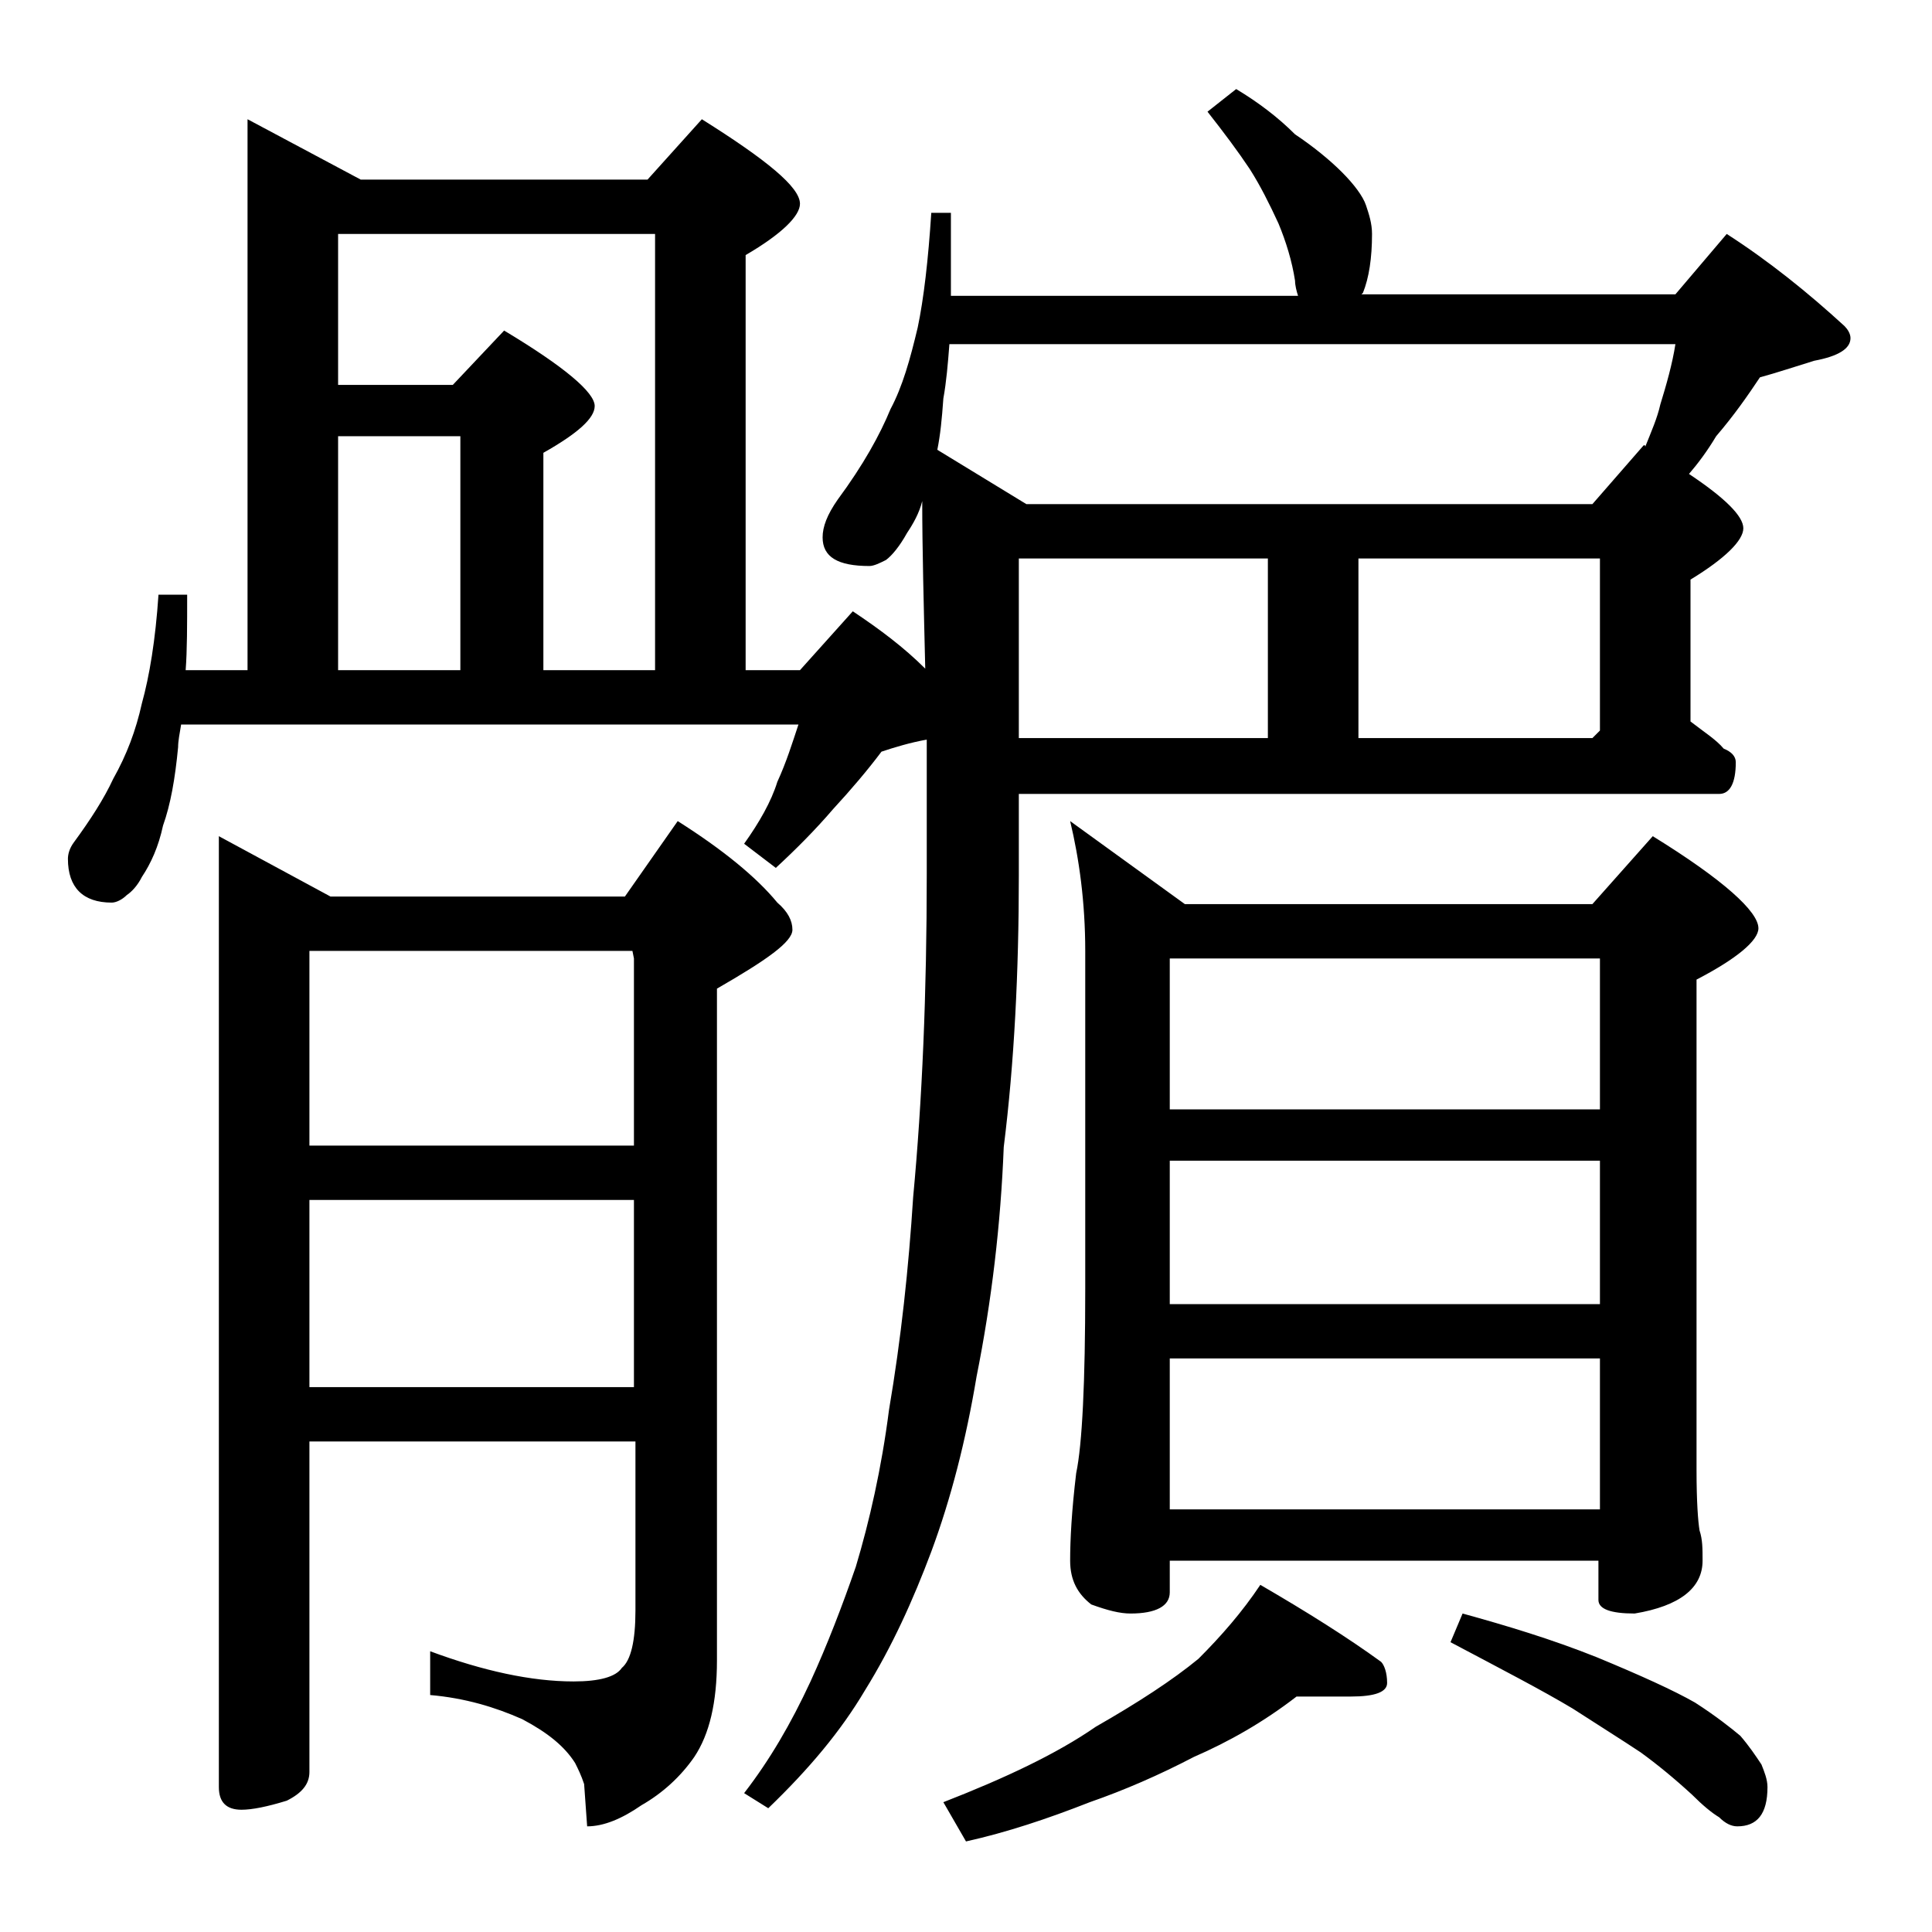 <?xml version="1.0" encoding="utf-8"?>
<!-- Generator: Adobe Illustrator 18.0.0, SVG Export Plug-In . SVG Version: 6.00 Build 0)  -->
<!DOCTYPE svg PUBLIC "-//W3C//DTD SVG 1.1//EN" "http://www.w3.org/Graphics/SVG/1.1/DTD/svg11.dtd">
<svg version="1.1" id="Layer_1" xmlns="http://www.w3.org/2000/svg" xmlns:xlink="http://www.w3.org/1999/xlink" x="0px" y="0px"
	 viewBox="0 0 128 128" enable-background="new 0 0 128 128" xml:space="preserve">
<path d="M16.4,7.9l7.5,4h19l3.6-4c4.3,2.7,6.5,4.5,6.5,5.6c0,0.8-1.2,2-3.6,3.4v27.5H53l3.5-3.9c1.8,1.2,3.4,2.4,4.8,3.8
	c-0.1-4.2-0.2-8-0.2-11.1c-0.2,0.8-0.6,1.5-1,2.1c-0.5,0.9-1,1.5-1.4,1.8c-0.4,0.2-0.8,0.4-1.1,0.4c-2.1,0-3.1-0.6-3.1-1.9
	c0-0.7,0.3-1.5,1-2.5c1.7-2.3,2.8-4.3,3.5-6c0.8-1.5,1.3-3.3,1.8-5.4c0.4-1.9,0.7-4.5,0.9-7.6H63v5.5h23c-0.1-0.3-0.2-0.7-0.2-1
	c-0.2-1.3-0.6-2.6-1.1-3.8c-0.6-1.3-1.2-2.5-1.9-3.6C82,10,81.1,8.8,80,7.4l1.9-1.5c1.5,0.9,2.8,1.9,3.9,3c1.2,0.8,2.3,1.7,3.1,2.5
	c0.8,0.8,1.4,1.6,1.6,2.2c0.2,0.6,0.4,1.2,0.4,1.9c0,1.6-0.2,2.9-0.6,3.9l-0.1,0.1H111l3.4-4c2.8,1.8,5.4,3.9,7.8,6.1
	c0.2,0.2,0.4,0.5,0.4,0.8c0,0.7-0.8,1.2-2.4,1.5c-1.3,0.4-2.5,0.8-3.6,1.1c-0.8,1.2-1.7,2.5-2.9,3.9c-0.6,1-1.2,1.8-1.8,2.5
	c2.4,1.6,3.6,2.8,3.6,3.6c0,0.8-1.2,2-3.5,3.4v9.4c0.9,0.7,1.7,1.2,2.2,1.8c0.5,0.2,0.8,0.5,0.8,0.9c0,1.4-0.4,2.1-1.1,2.1H67.5V58
	c0,6.4-0.3,12.4-1,18c-0.2,5.1-0.8,10.2-1.8,15.2c-0.7,4.2-1.7,8.1-3,11.6c-1.2,3.2-2.6,6.3-4.4,9.2c-1.6,2.7-3.7,5.2-6.4,7.8
	l-1.6-1c1.7-2.2,3.1-4.6,4.4-7.4c1.1-2.4,2.1-5,3-7.6c0.9-3,1.7-6.5,2.2-10.4c0.8-4.7,1.3-9.4,1.6-14.1c0.6-6.4,0.9-13.5,0.9-21.4
	v-8.9c-1.1,0.2-2.1,0.5-3,0.8c-0.9,1.2-2,2.5-3.2,3.8c-1.2,1.4-2.5,2.7-3.8,3.9l-2.1-1.6c1-1.4,1.8-2.8,2.2-4.1
	c0.6-1.3,1-2.6,1.4-3.8H12c-0.1,0.6-0.2,1.1-0.2,1.5c-0.2,2.1-0.5,3.8-1,5.2c-0.3,1.4-0.8,2.5-1.4,3.4c-0.3,0.6-0.7,1-1,1.2
	c-0.3,0.3-0.7,0.5-1,0.5c-1.9,0-2.9-1-2.9-2.9c0-0.3,0.1-0.7,0.4-1.1c1.1-1.5,2-2.9,2.6-4.2c0.9-1.6,1.5-3.2,1.9-5
	c0.5-1.8,0.9-4.2,1.1-7.2h1.9c0,2,0,3.7-0.1,5h4.1V7.9z M20.5,95.5v21.9c0,0.8-0.5,1.4-1.5,1.9c-1.3,0.4-2.3,0.6-3,0.6
	c-1,0-1.5-0.5-1.5-1.5v-63l7.4,4h19.5l3.5-5c3,1.9,5.2,3.7,6.6,5.4c0.7,0.6,1,1.2,1,1.8c0,0.8-1.7,2-5,3.9V110
	c0,2.8-0.5,4.9-1.5,6.4c-0.9,1.3-2.1,2.4-3.5,3.2c-1.3,0.9-2.5,1.4-3.6,1.4l-0.2-2.8c-0.2-0.6-0.4-1-0.6-1.4c-0.7-1.1-1.8-2-3.5-2.9
	c-1.8-0.8-3.8-1.4-6.1-1.6v-2.9c3.5,1.3,6.7,2,9.5,2c1.7,0,2.8-0.3,3.2-0.9c0.6-0.5,0.9-1.8,0.9-3.8V95.5H20.5z M20.5,63v12.9H42
	V63.5L41.9,63H20.5z M20.5,79.5v12.4H42V79.5H20.5z M36,44.4h7.4V15.5h-21v10H30l3.4-3.6c4,2.4,6,4.1,6,5c0,0.8-1.1,1.8-3.4,3.1
	V44.4z M22.4,44.4h8.1V28.9h-8.1V44.4z M62.1,29.8l5.9,3.6h37.5l3.4-3.9c0.1,0,0.1,0,0.1,0.1c0.4-1,0.8-1.9,1-2.8
	c0.4-1.3,0.8-2.7,1-4H62.9c-0.1,1.3-0.2,2.5-0.4,3.6C62.4,27.8,62.3,28.8,62.1,29.8z M85.9,112.4c-2.2,1.7-4.5,3-6.8,4
	c-2.3,1.2-4.6,2.2-6.9,3c-2.8,1.1-5.5,2-8.2,2.6l-1.5-2.6c4.1-1.6,7.5-3.2,10.1-5c2.8-1.6,5.1-3.1,6.8-4.5c1.5-1.5,2.9-3.1,4.1-4.9
	c3.1,1.8,5.8,3.5,8,5.1c0.2,0.2,0.4,0.7,0.4,1.4c0,0.6-0.8,0.9-2.4,0.9H85.9z M67.5,37v11.9H84V37H67.5z M70.9,54.4l7.6,5.5h27
	l4-4.5c4.7,2.9,7,5,7,6.1c0,0.8-1.4,2-4.1,3.4v32.5c0,2.1,0.1,3.4,0.2,4c0.2,0.6,0.2,1.2,0.2,2c0,1.8-1.5,3-4.5,3.5
	c-1.6,0-2.4-0.3-2.4-0.9v-2.6H77.5v2.1c0,0.9-0.9,1.4-2.6,1.4c-0.7,0-1.5-0.2-2.6-0.6c-0.9-0.7-1.4-1.6-1.4-2.9
	c0-1.4,0.1-3.3,0.4-5.8c0.4-1.9,0.6-6,0.6-12.2V63C71.9,59.8,71.5,56.9,70.9,54.4z M77.5,73.5H106v-10H77.5V73.5z M77.5,86.4H106
	v-9.5H77.5V86.4z M77.5,100H106V90H77.5V100z M90,37v11.9h15.5l0.5-0.5V37H90z M96.9,106.9c2.9,0.8,5.9,1.7,8.9,2.9
	c2.9,1.2,5.1,2.2,6.5,3c1.4,0.9,2.4,1.7,3,2.2c0.6,0.7,1,1.3,1.4,1.9c0.2,0.5,0.4,1,0.4,1.5c0,1.8-0.7,2.6-2,2.6
	c-0.4,0-0.8-0.2-1.2-0.6c-0.5-0.3-1.1-0.8-1.8-1.5c-1.2-1.1-2.3-2-3.4-2.8c-1.2-0.8-2.8-1.8-4.5-2.9c-2-1.2-4.7-2.6-8.1-4.4
	L96.9,106.9z"/>
</svg>
